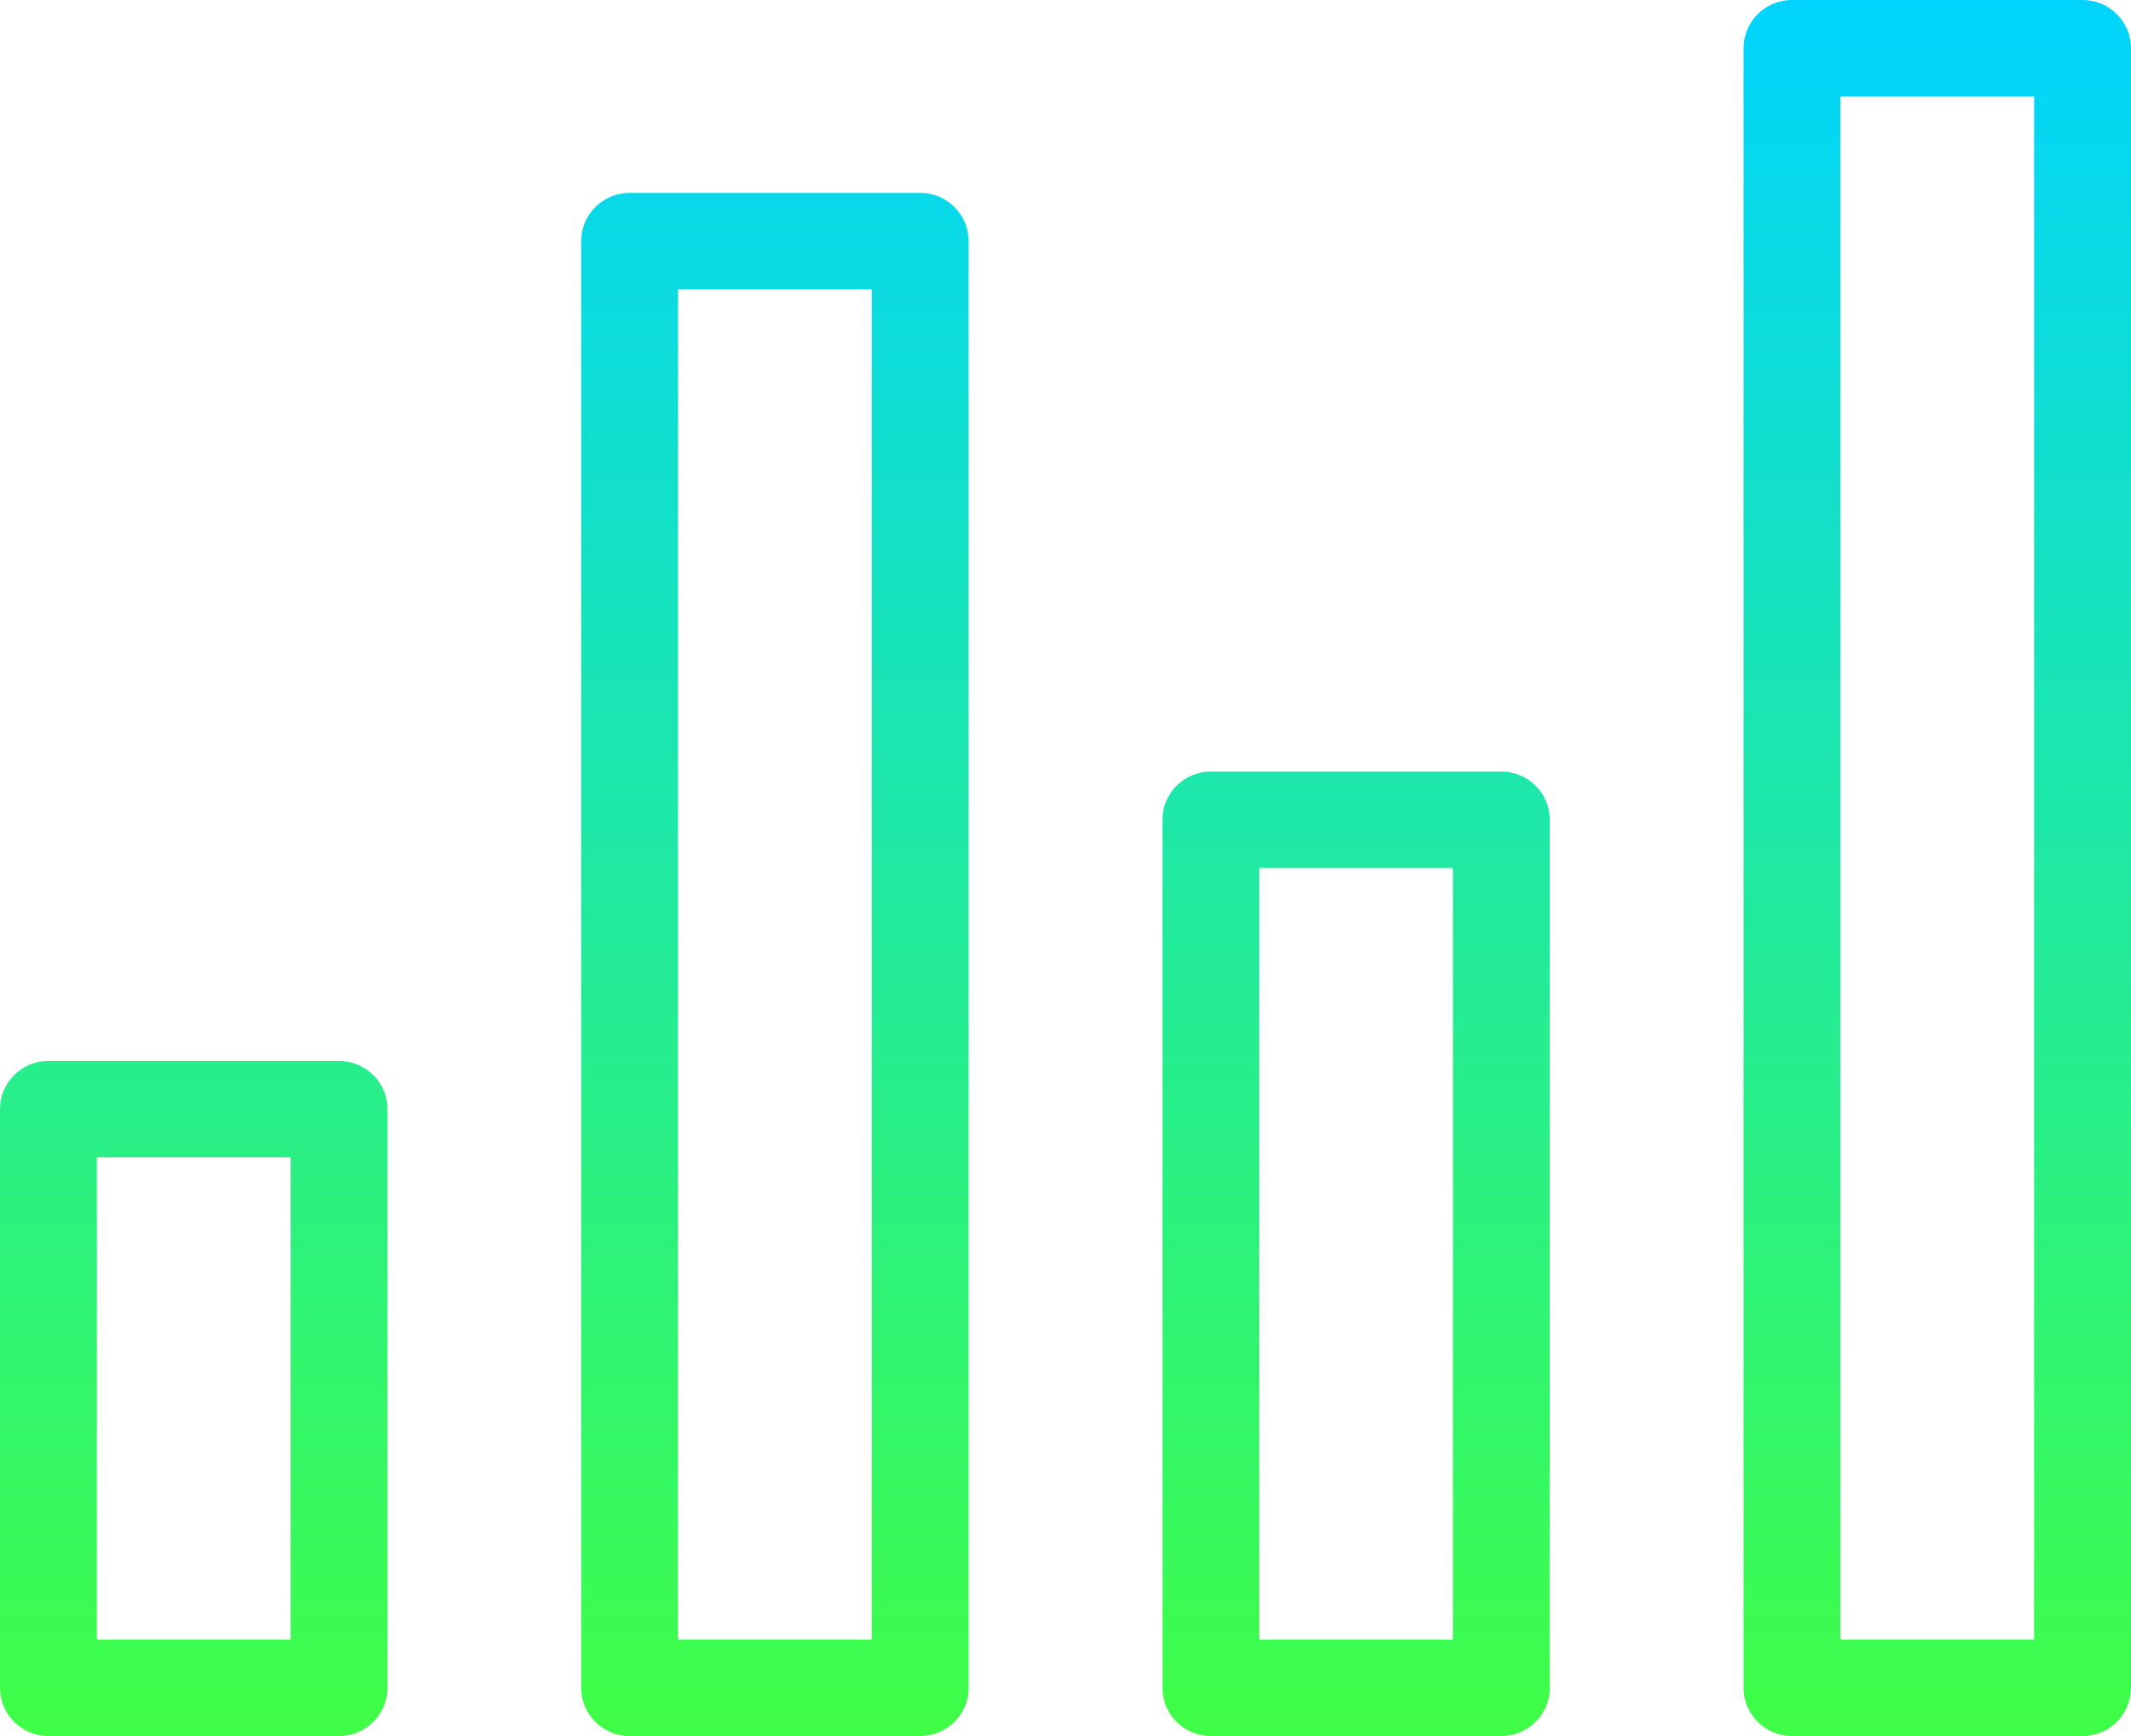 <?xml version="1.0" encoding="UTF-8"?>
<svg width="54px" height="44px" viewBox="0 0 54 44" version="1.1" xmlns="http://www.w3.org/2000/svg" xmlns:xlink="http://www.w3.org/1999/xlink">
    <!-- Generator: Sketch 47.1 (45422) - http://www.bohemiancoding.com/sketch -->
    <title>ic_investments_programs</title>
    <desc>Created with Sketch.</desc>
    <defs>
        <linearGradient x1="50%" y1="102.57%" x2="50%" y2="0%" id="linearGradient-1">
            <stop stop-color="#41FF41" offset="0%"></stop>
            <stop stop-color="#00D4FF" offset="100%"></stop>
        </linearGradient>
    </defs>
    <g id="Symbols" stroke="none" stroke-width="1" fill="none" fill-rule="evenodd">
        <g id="ic_investments_programs" fill="url(#linearGradient-1)">
            <path d="M31.909,41.556 L36.817,41.556 L36.817,22 L31.909,22 L31.909,41.556 Z M38.045,19.556 L30.681,19.556 C30.004,19.556 29.455,20.104 29.455,20.779 L29.455,42.778 C29.455,43.453 30.004,44 30.681,44 L38.045,44 C38.723,44 39.272,43.453 39.272,42.778 L39.272,20.779 C39.272,20.104 38.723,19.556 38.045,19.556 L38.045,19.556 Z M46.636,41.556 L51.545,41.556 L51.545,2.445 L46.636,2.445 L46.636,41.556 Z M52.772,5.32907052e-14 L45.409,5.32907052e-14 C44.731,5.32907052e-14 44.182,0.549 44.182,1.223 L44.182,42.778 C44.182,43.453 44.731,44 45.409,44 L52.772,44 C53.45,44 54,43.453 54,42.778 L54,1.223 C54,0.549 53.45,5.32907052e-14 52.772,5.32907052e-14 L52.772,5.32907052e-14 Z M17.182,41.556 L22.091,41.556 L22.091,7.334 L17.182,7.334 L17.182,41.556 Z M23.318,4.889 L15.954,4.889 C15.276,4.889 14.727,5.437 14.727,6.111 L14.727,42.778 C14.727,43.453 15.276,44 15.954,44 L23.318,44 C23.996,44 24.546,43.453 24.546,42.778 L24.546,6.111 C24.546,5.437 23.996,4.889 23.318,4.889 L23.318,4.889 Z M2.455,41.556 L7.364,41.556 L7.364,29.334 L2.455,29.334 L2.455,41.556 Z M8.59,26.89 L1.228,26.89 C0.549,26.89 0,27.438 0,28.112 L0,42.778 C0,43.453 0.549,44 1.228,44 L8.59,44 C9.269,44 9.819,43.453 9.819,42.778 L9.819,28.112 C9.819,27.438 9.269,26.89 8.59,26.89 L8.59,26.89 Z"></path>
        </g>
    </g>
</svg>